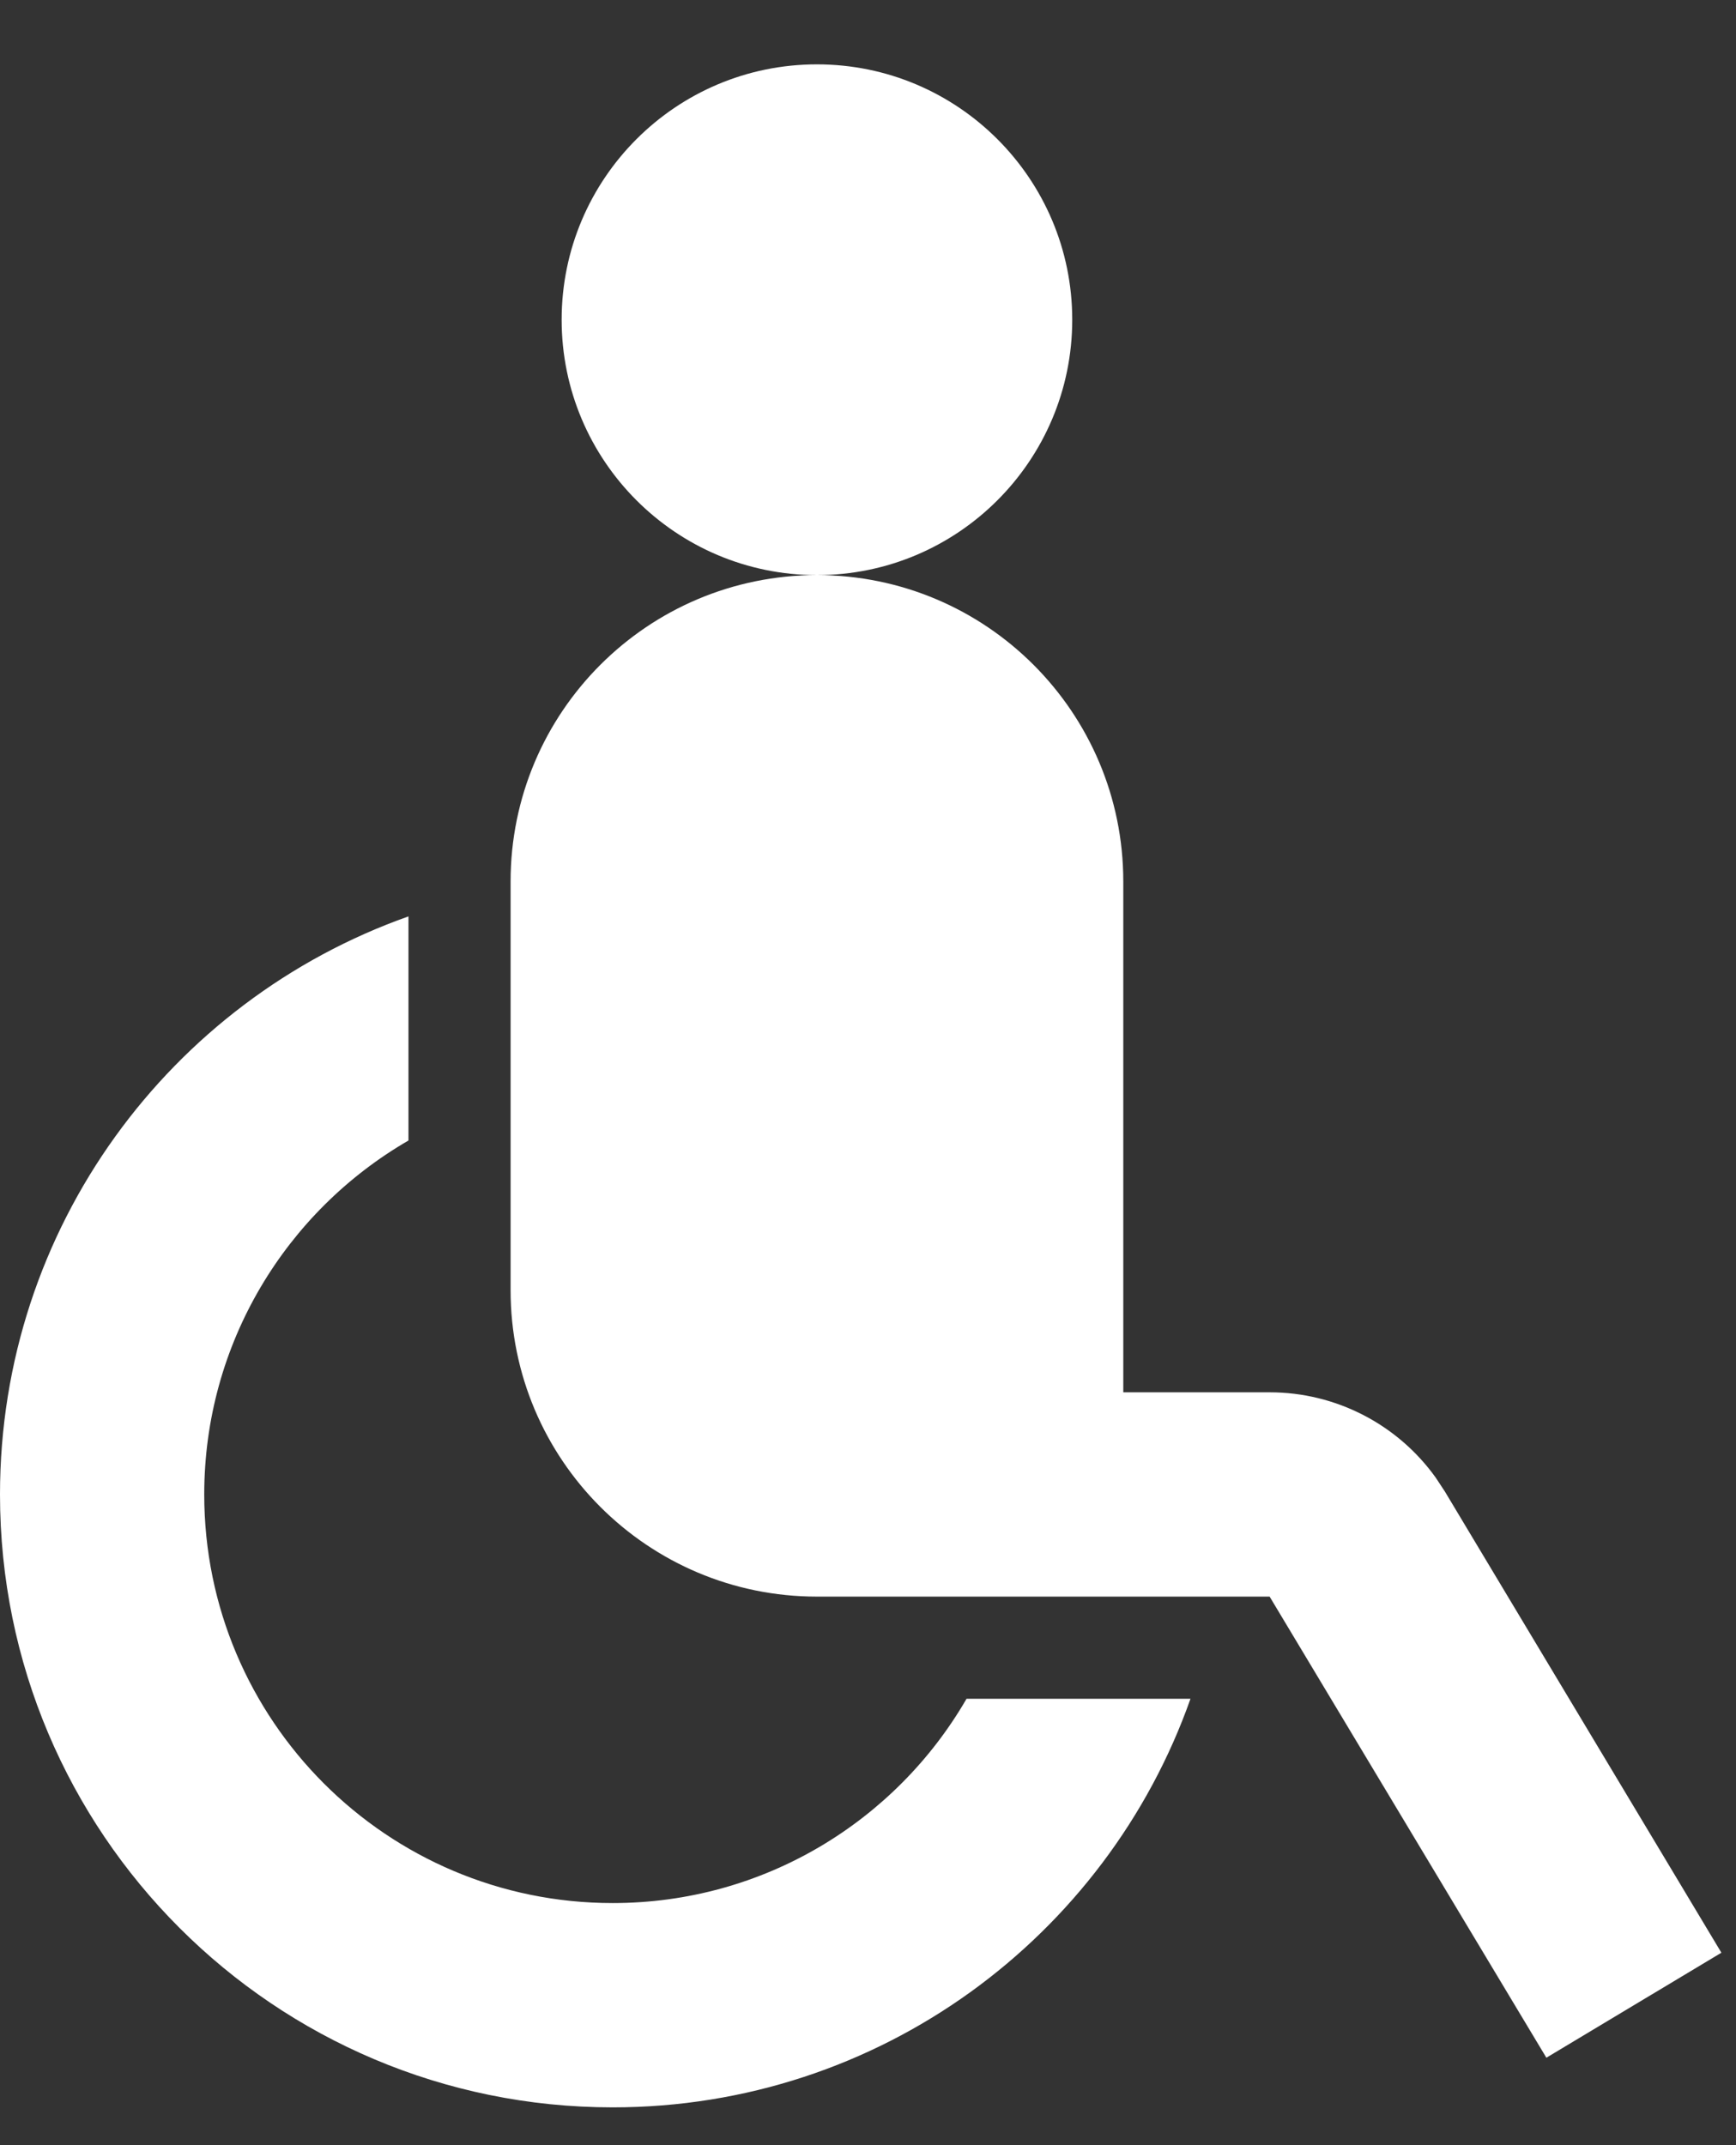<svg width="17" height="21" viewBox="0 0 17 21" fill="none" xmlns="http://www.w3.org/2000/svg">
<rect x="0" y="0" width="17" height="21" fill="#333333" stroke="none"/>
<path d="M4 8.971V11.165C2.804 11.857 2 13.15 2 14.63C2 16.84 3.79 18.63 6 18.63C7.48 18.63 8.773 17.826 9.465 16.63H11.658C10.835 18.96 8.612 20.63 6 20.63C2.686 20.63 0 17.944 0 14.63C0 12.017 1.67 9.795 4 8.971ZM8 15.63C6.343 15.63 5 14.287 5 12.63V8.63C5 6.973 6.343 5.63 8 5.63C9.657 5.63 11 6.973 11 8.63V13.63H12.434C13.082 13.63 13.687 13.944 14.06 14.466L14.149 14.601L16.857 19.116L15.143 20.144L12.433 15.63H8ZM8 0.63C9.38 0.63 10.5 1.75 10.5 3.13C10.5 4.51 9.38 5.63 8 5.63C6.62 5.63 5.5 4.51 5.5 3.13C5.5 1.75 6.62 0.63 8 0.63Z" fill="white"/>
</svg>

